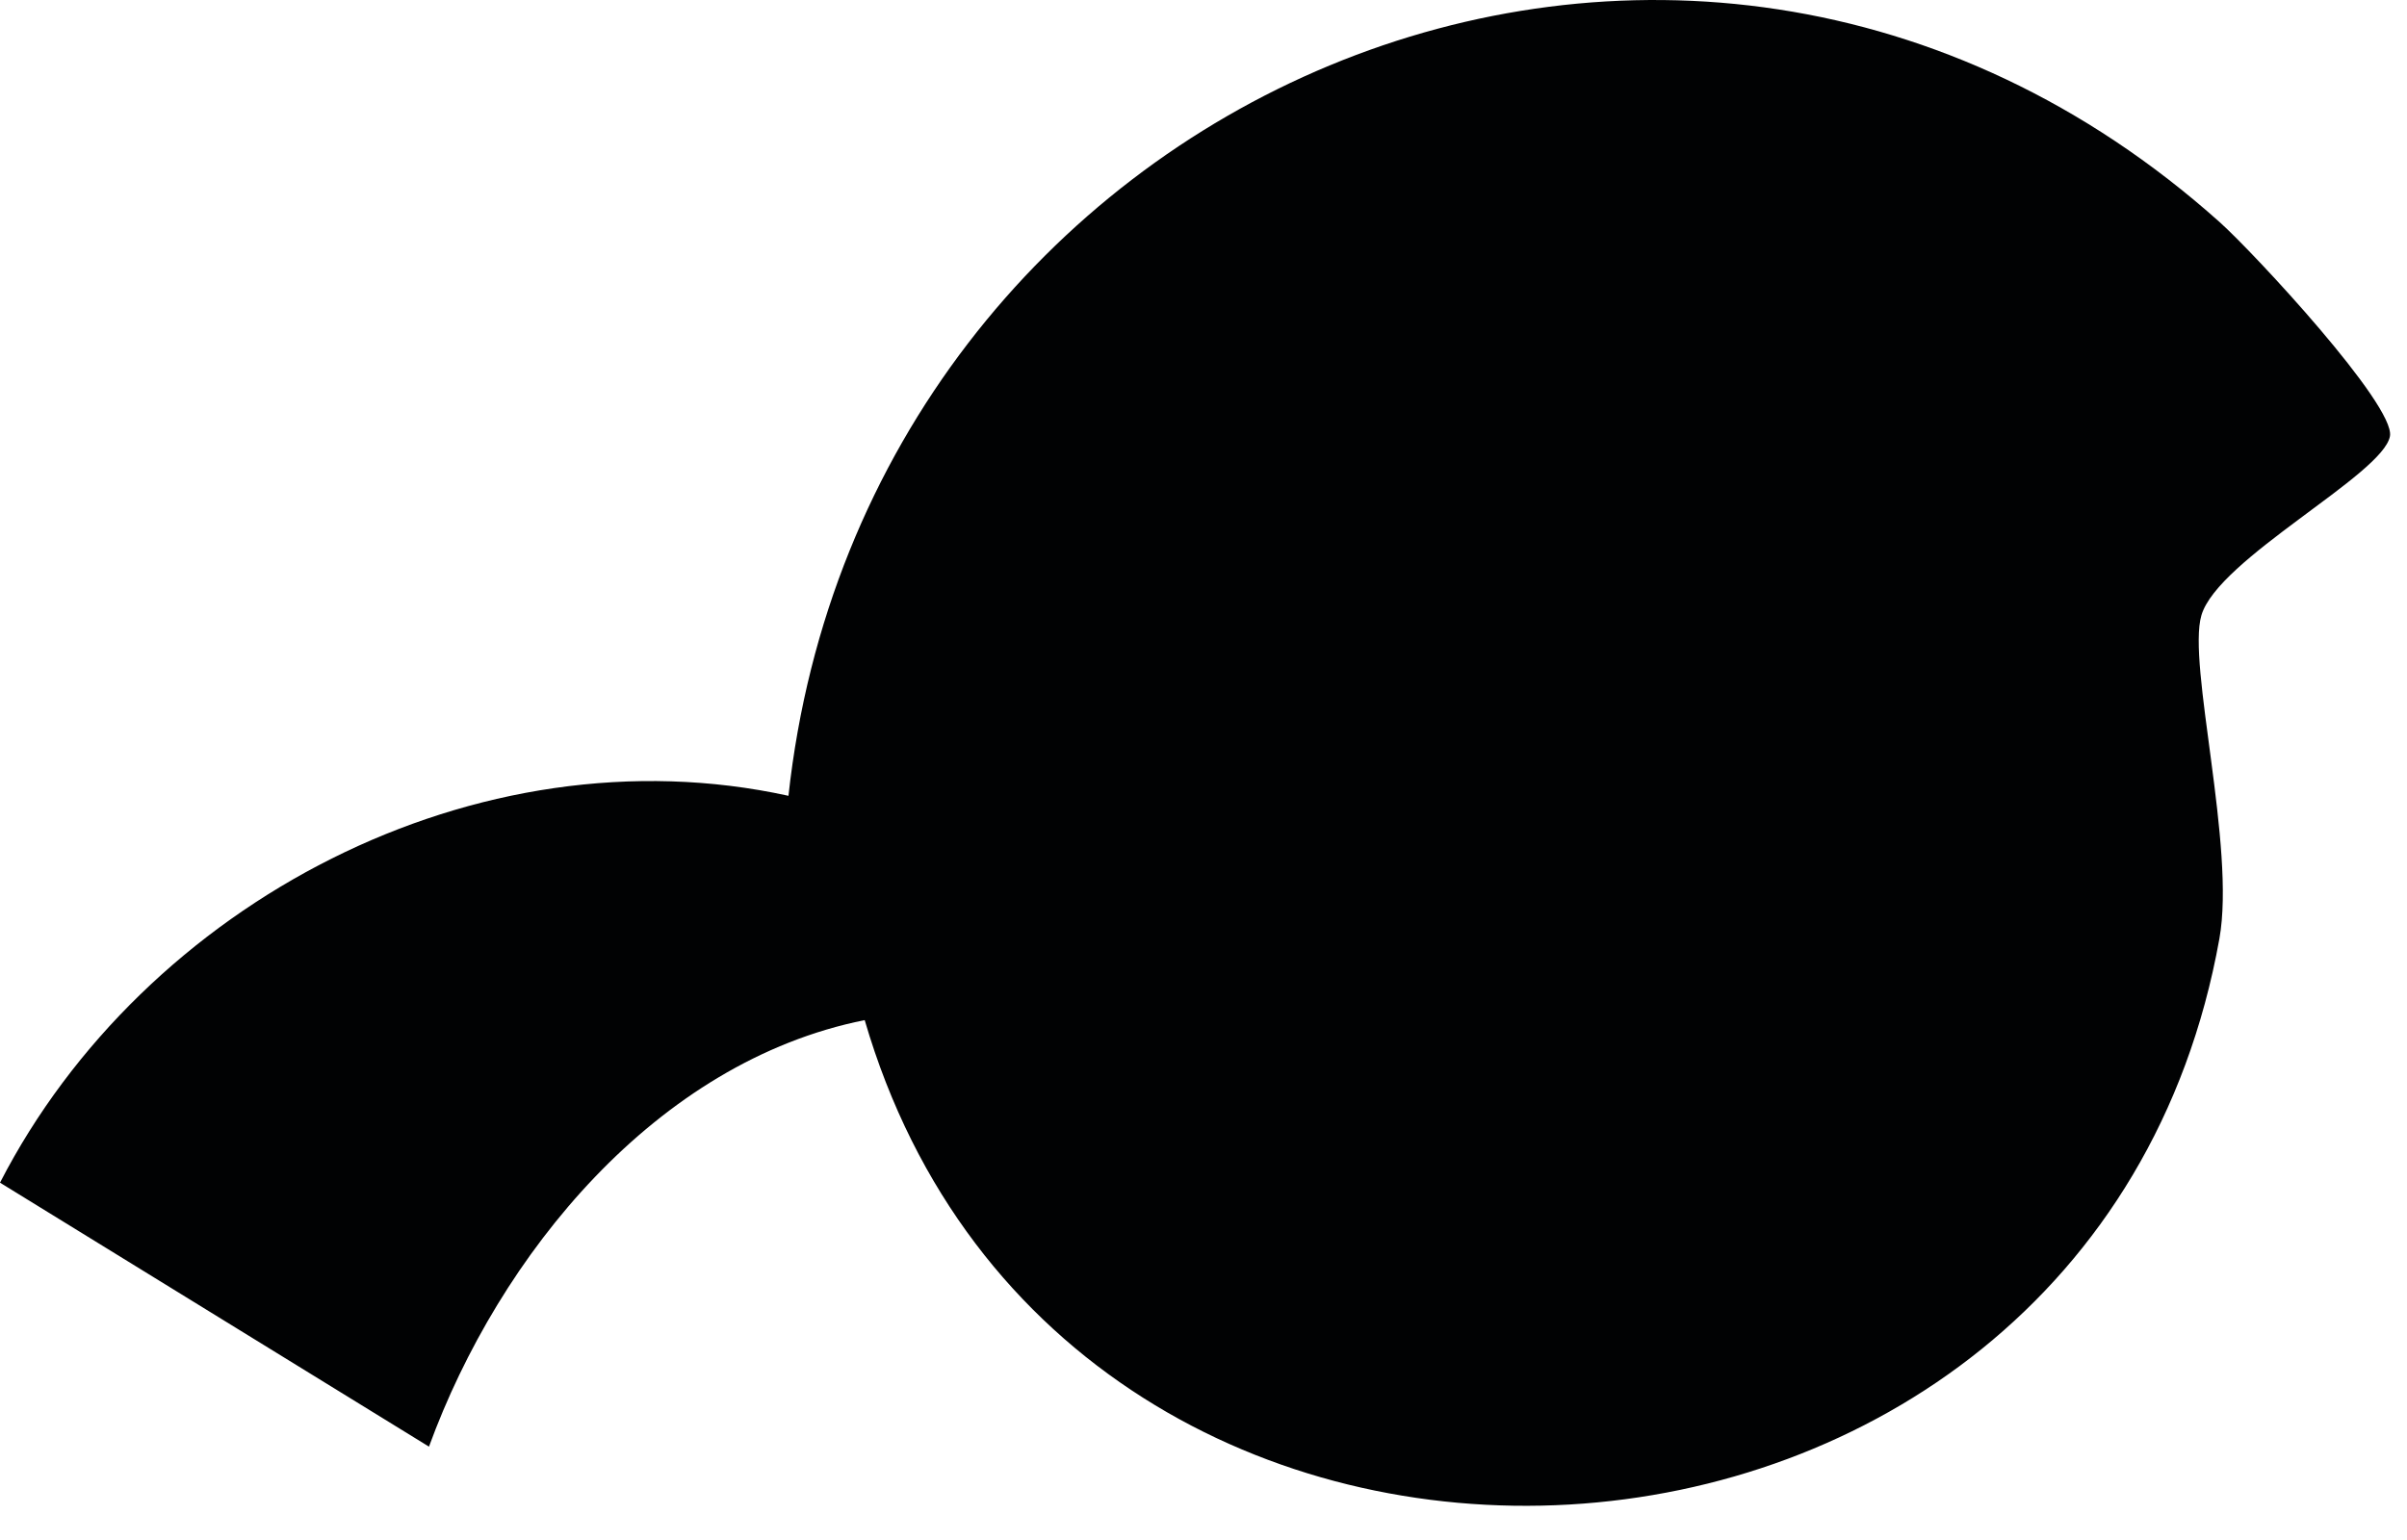 <?xml version="1.0" encoding="utf-8"?>
<svg xmlns="http://www.w3.org/2000/svg" fill="none" height="100%" overflow="visible" preserveAspectRatio="none" style="display: block;" viewBox="0 0 50 32" width="100%">
<path d="M16.378 16.536C9.919 15.12 2.998 18.75 0 24.575L8.911 30.06C10.369 26.066 13.633 22.065 17.962 21.197C22.132 35.489 43.447 34.312 46.103 19.505C46.445 17.599 45.431 13.8 45.729 12.787C46.071 11.611 49.506 9.862 49.646 9.063C49.76 8.421 46.825 5.257 46.109 4.616C34.865 -5.436 17.956 2.011 16.378 16.542V16.536Z" fill="#010203" id="Vector"/>
</svg>